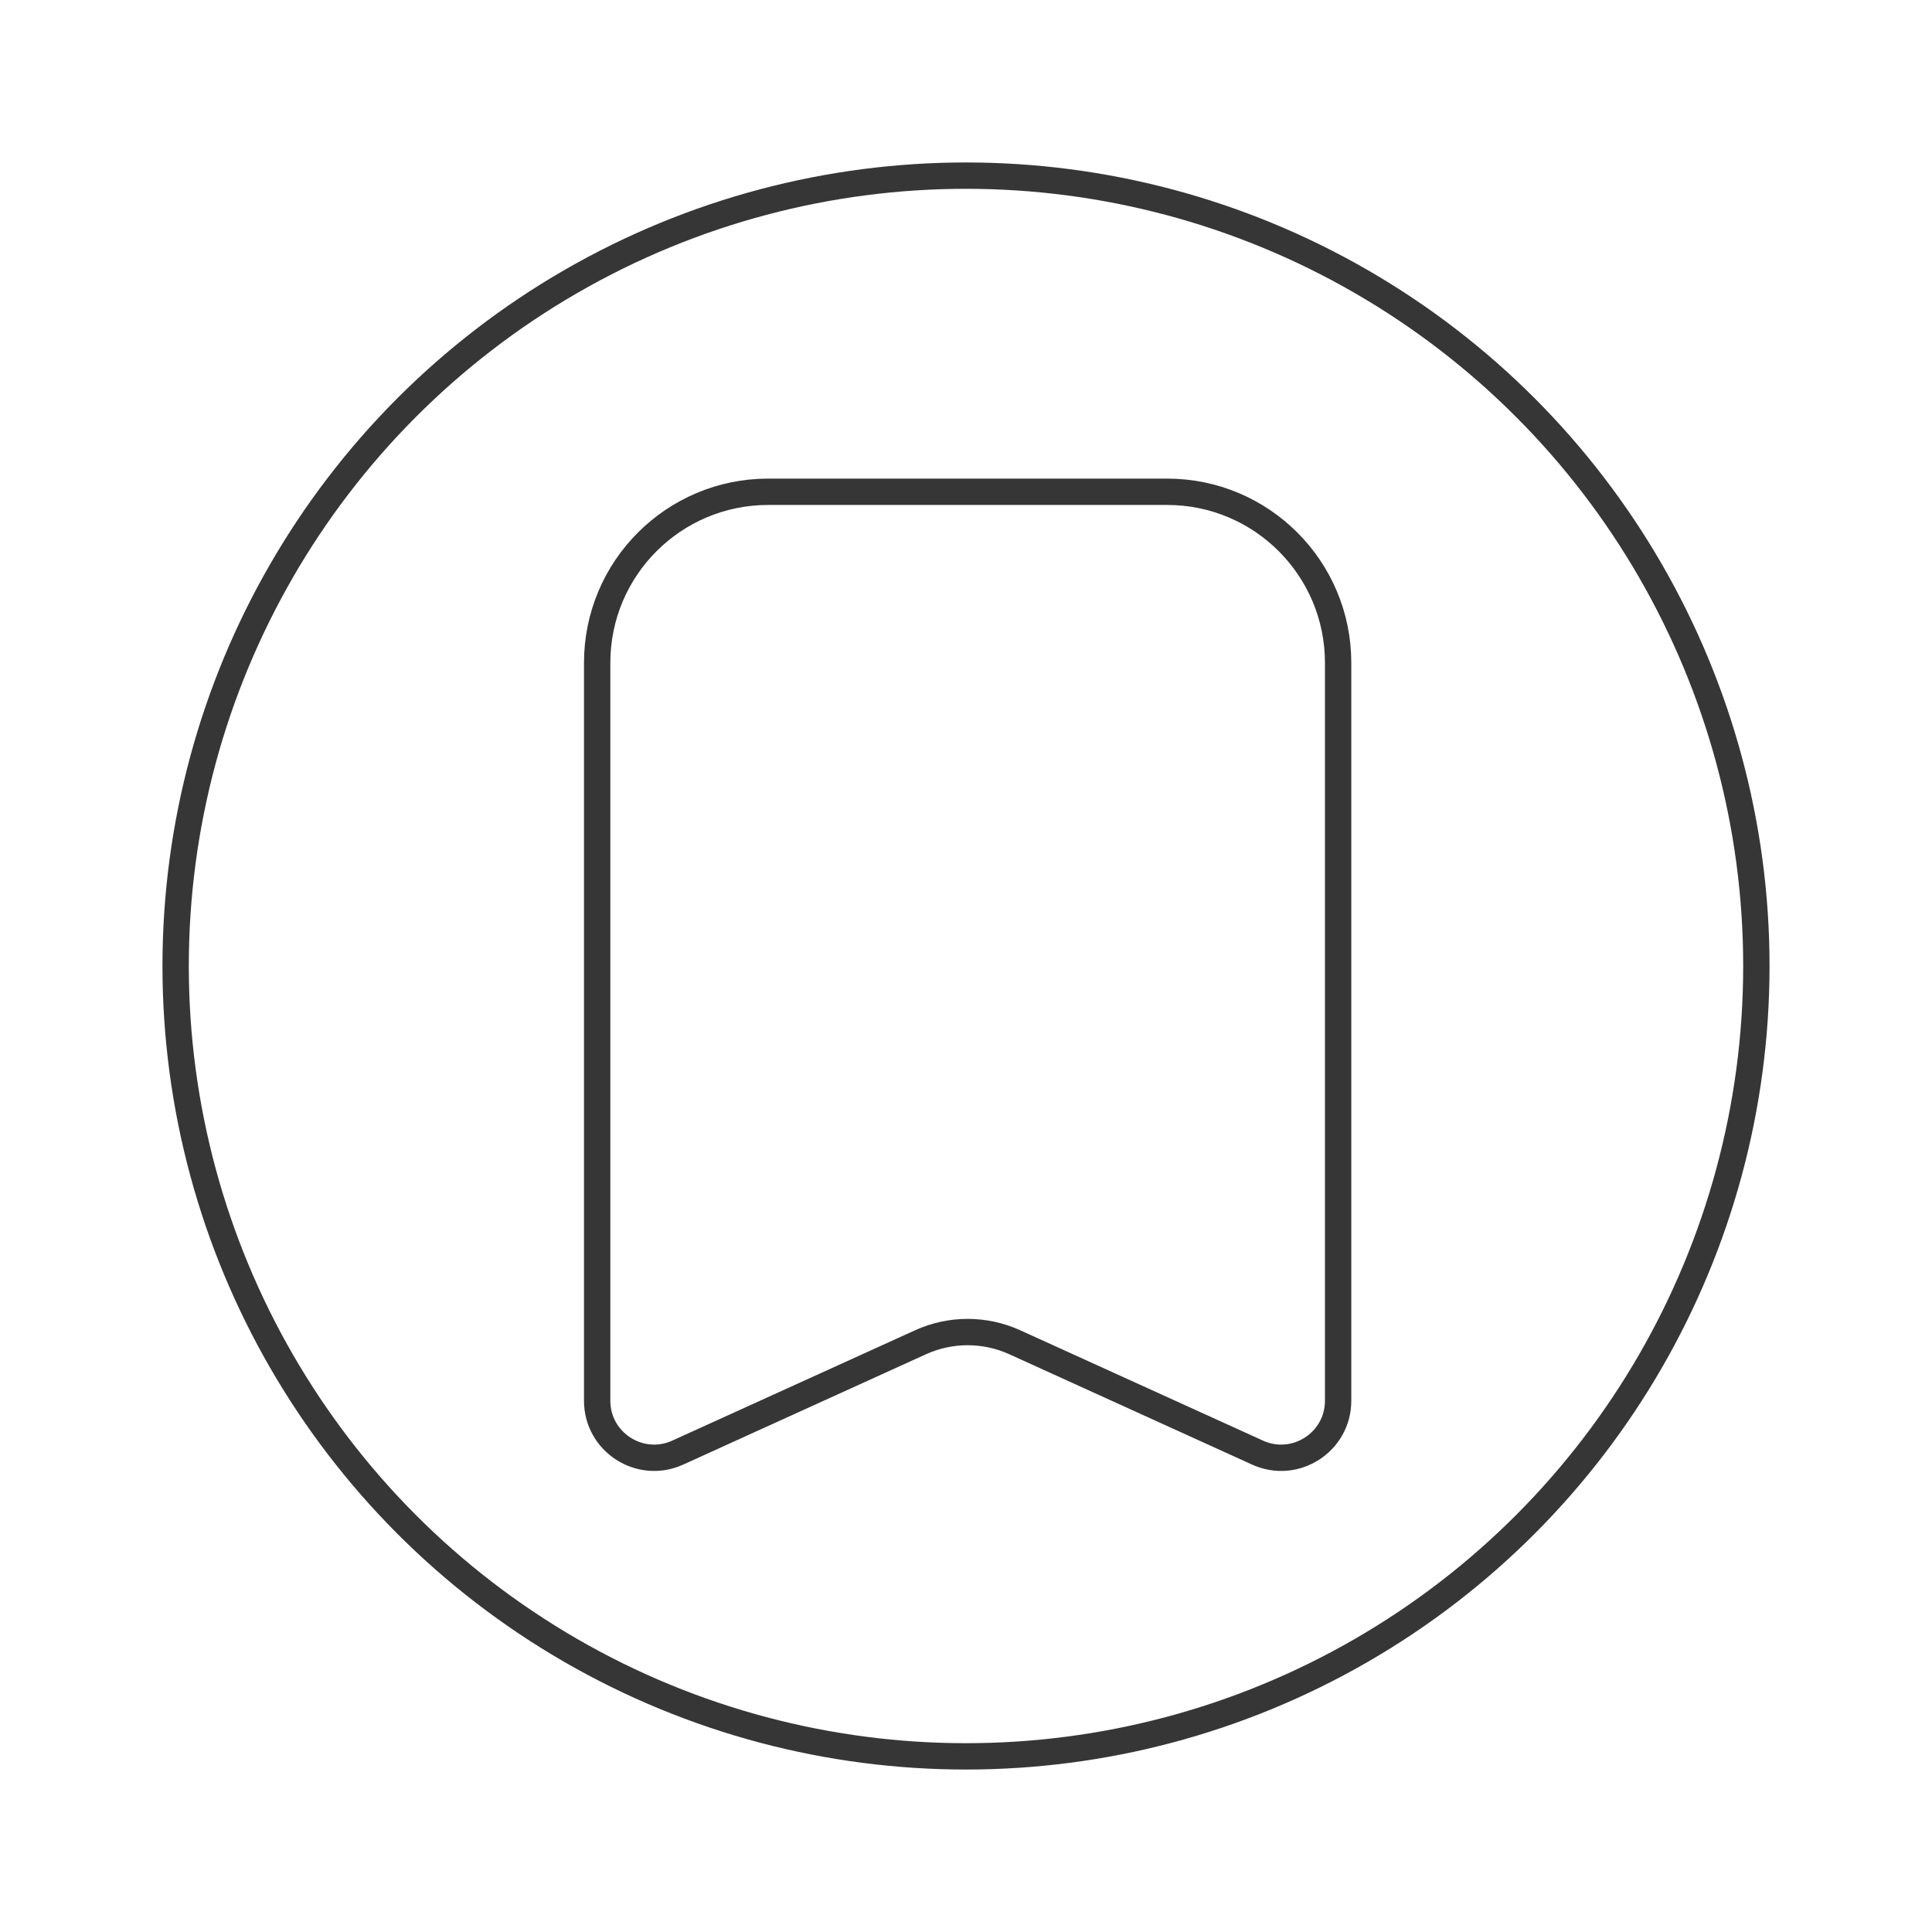 <svg width="110" height="110" viewBox="0 0 110 110" fill="none" xmlns="http://www.w3.org/2000/svg">
<circle cx="55" cy="55" r="45" stroke="#363636" stroke-width="1.5"/>
<path d="M66.452 28H43.736C38.359 28 34 32.359 34 37.736V79.751C34 82.111 36.439 83.682 38.588 82.705L52.408 76.424C54.114 75.648 56.073 75.648 57.779 76.424L71.599 82.705C73.748 83.682 76.187 82.111 76.187 79.751V37.736C76.187 32.359 71.829 28 66.452 28Z" stroke="#363636" stroke-width="1.5" stroke-linejoin="round"/>
</svg>
